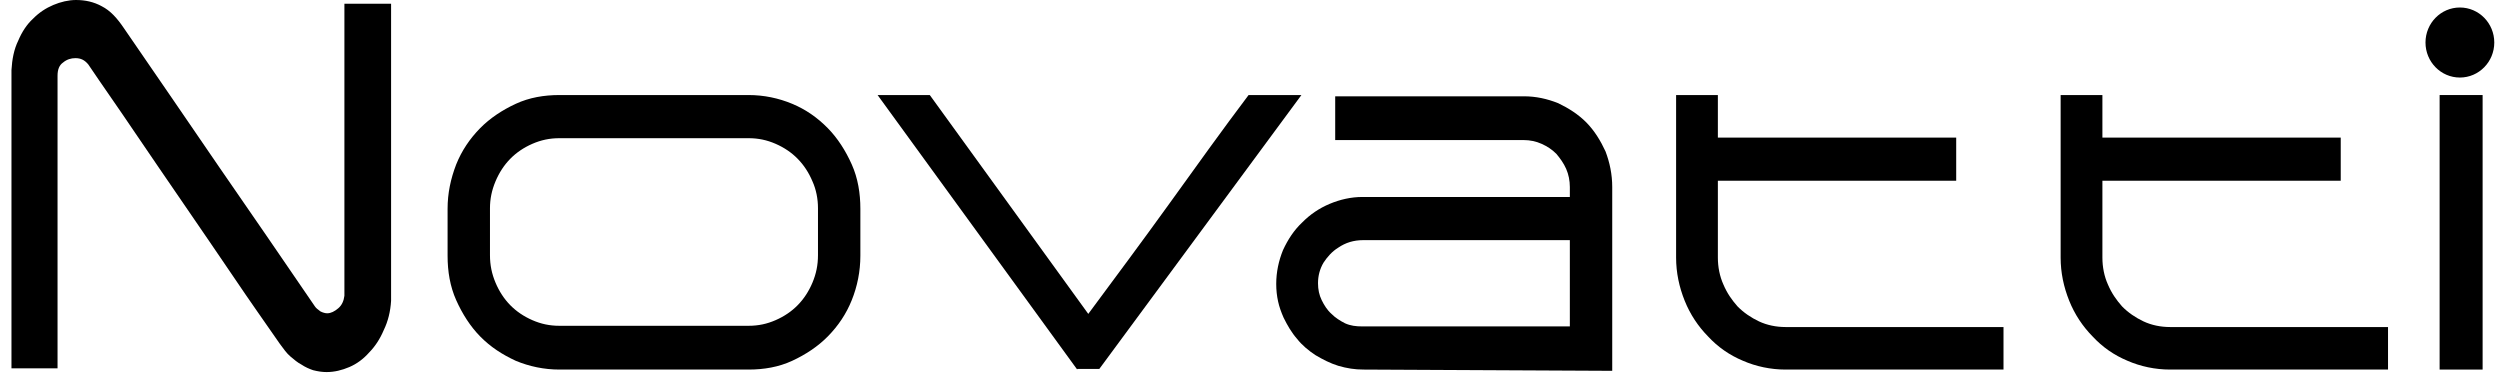 <svg width="177" height="27" viewBox="0 0 177 27" fill="none" xmlns="http://www.w3.org/2000/svg">
<path fill-rule="evenodd" clip-rule="evenodd" d="M96.533 26.165C95.924 26.165 95.359 26.077 94.75 25.899C94.184 25.722 93.663 25.457 93.141 25.147C92.662 24.837 92.184 24.439 91.836 23.996C91.445 23.553 91.14 23.022 90.879 22.491C90.705 22.092 90.575 21.738 90.488 21.339C90.401 20.941 90.357 20.543 90.357 20.1C90.357 19.259 90.531 18.462 90.836 17.709C91.184 16.956 91.619 16.292 92.184 15.761C92.749 15.185 93.402 14.743 94.141 14.433C94.88 14.123 95.663 13.946 96.446 13.946H111.145V13.238C111.145 12.795 111.058 12.352 110.884 11.954C110.71 11.555 110.449 11.201 110.189 10.891C109.884 10.581 109.536 10.36 109.145 10.183C108.753 10.006 108.319 9.917 107.884 9.917H94.532V6.818H107.884C108.753 6.818 109.536 6.995 110.319 7.305C111.058 7.659 111.754 8.102 112.32 8.677C112.885 9.253 113.32 9.961 113.668 10.714C113.972 11.511 114.146 12.352 114.146 13.238V26.254L96.533 26.165ZM94.75 17.532C94.315 17.798 93.967 18.196 93.706 18.595C93.445 19.037 93.315 19.524 93.315 20.055C93.315 20.498 93.402 20.897 93.576 21.251C93.75 21.605 93.967 21.959 94.272 22.225C94.532 22.491 94.88 22.712 95.228 22.889C95.62 23.066 96.011 23.11 96.446 23.11H111.145V17.001H96.533C95.837 17.001 95.272 17.178 94.75 17.532Z" fill="black"/>
<path fill-rule="evenodd" clip-rule="evenodd" d="M39.605 26.165C38.517 26.165 37.474 25.943 36.517 25.545C35.56 25.102 34.734 24.571 33.994 23.818C33.299 23.11 32.733 22.224 32.298 21.25C31.863 20.276 31.689 19.214 31.689 18.107V14.787C31.689 13.68 31.907 12.662 32.298 11.643C32.69 10.669 33.255 9.828 33.994 9.075C34.69 8.367 35.56 7.792 36.517 7.349C37.474 6.906 38.517 6.729 39.605 6.729H52.999C54.087 6.729 55.13 6.95 56.087 7.349C57.044 7.747 57.87 8.323 58.609 9.075C59.305 9.784 59.87 10.669 60.305 11.643C60.74 12.617 60.914 13.68 60.914 14.787V18.107C60.914 19.214 60.697 20.276 60.305 21.25C59.914 22.224 59.349 23.066 58.609 23.818C57.913 24.527 57.044 25.102 56.087 25.545C55.13 25.988 54.087 26.165 52.999 26.165H39.605ZM34.69 18.063C34.69 18.771 34.821 19.391 35.082 20.011C35.343 20.631 35.691 21.162 36.125 21.605C36.56 22.047 37.082 22.401 37.691 22.667C38.3 22.933 38.909 23.066 39.605 23.066H52.999C53.695 23.066 54.304 22.933 54.913 22.667C55.522 22.401 56.044 22.047 56.478 21.605C56.913 21.162 57.261 20.631 57.522 20.011C57.783 19.391 57.913 18.771 57.913 18.063V14.742C57.913 14.078 57.783 13.414 57.522 12.839C57.261 12.219 56.913 11.688 56.478 11.245C56.044 10.802 55.522 10.448 54.913 10.182C54.304 9.917 53.695 9.784 52.999 9.784H39.605C38.909 9.784 38.3 9.917 37.691 10.182C37.082 10.448 36.56 10.802 36.125 11.245C35.691 11.688 35.343 12.219 35.082 12.839C34.821 13.459 34.69 14.078 34.69 14.742V18.063Z" fill="black"/>
<path fill-rule="evenodd" clip-rule="evenodd" d="M76.267 26.165L62.133 6.729H65.829L77.05 22.224C78.92 19.701 80.833 17.133 82.747 14.477C84.66 11.82 86.53 9.208 88.4 6.729H92.14L77.832 26.12H76.267V26.165Z" fill="black"/>
<path fill-rule="evenodd" clip-rule="evenodd" d="M138.543 12.794H121.625V18.24C121.625 18.904 121.756 19.568 122.017 20.144C122.278 20.763 122.625 21.25 123.017 21.693C123.452 22.136 123.974 22.49 124.539 22.756C125.104 23.021 125.757 23.154 126.409 23.154H141.848V26.165H126.409C125.365 26.165 124.322 25.943 123.408 25.545C122.452 25.146 121.625 24.571 120.929 23.818C120.234 23.11 119.668 22.269 119.277 21.295C118.885 20.321 118.668 19.302 118.668 18.24V6.729H121.625V9.74H138.499V12.794H138.543Z" fill="black"/>
<path fill-rule="evenodd" clip-rule="evenodd" d="M165.724 12.794H148.85V18.24C148.85 18.904 148.98 19.568 149.241 20.144C149.502 20.763 149.85 21.25 150.242 21.693C150.676 22.136 151.198 22.49 151.764 22.756C152.329 23.021 152.981 23.154 153.634 23.154H169.072V26.165H153.634C152.59 26.165 151.546 25.943 150.633 25.545C149.676 25.146 148.85 24.571 148.154 23.818C147.458 23.11 146.893 22.269 146.501 21.295C146.11 20.321 145.893 19.302 145.893 18.24V6.729H148.85V9.74H165.724V12.794Z" fill="black"/>
<path d="M175.769 6.729H172.725V26.165H175.769V6.729Z" fill="black"/>
<path d="M174.16 5.49C175.505 5.49 176.595 4.38 176.595 3.011C176.595 1.641 175.505 0.531 174.16 0.531C172.815 0.531 171.725 1.641 171.725 3.011C171.725 4.38 172.815 5.49 174.16 5.49Z" fill="black"/>
<path fill-rule="evenodd" clip-rule="evenodd" d="M21.34 25.811C21.078 25.678 20.818 25.457 20.557 25.235C20.296 25.014 20.078 24.704 19.817 24.35C18.774 22.845 17.643 21.251 16.512 19.569C15.381 17.886 14.207 16.204 13.033 14.477C11.859 12.751 10.685 11.068 9.554 9.386C8.423 7.703 7.292 6.11 6.249 4.56C5.988 4.25 5.727 4.117 5.335 4.117C5.031 4.117 4.727 4.206 4.466 4.427C4.205 4.604 4.074 4.914 4.074 5.357V26.077H0.812V4.959C0.856 4.206 0.986 3.498 1.291 2.878C1.552 2.258 1.9 1.727 2.335 1.328C2.77 0.885 3.248 0.576 3.77 0.354C4.292 0.133 4.857 0 5.379 0C6.031 0 6.64 0.133 7.205 0.443C7.814 0.753 8.293 1.284 8.771 1.992C11.033 5.268 13.294 8.589 15.512 11.821C17.773 15.097 20.035 18.373 22.296 21.694C22.383 21.826 22.514 21.915 22.688 22.048C22.862 22.136 23.035 22.181 23.166 22.181C23.427 22.181 23.688 22.048 23.949 21.826C24.21 21.605 24.34 21.295 24.384 20.941V0.266H27.689V21.295C27.645 22.048 27.471 22.756 27.167 23.376C26.906 23.996 26.558 24.527 26.123 24.97C25.732 25.413 25.253 25.767 24.732 25.988C24.21 26.209 23.688 26.342 23.122 26.342C22.818 26.342 22.514 26.298 22.166 26.209C21.905 26.121 21.6 25.988 21.34 25.811Z" fill="black"/>
</svg>
